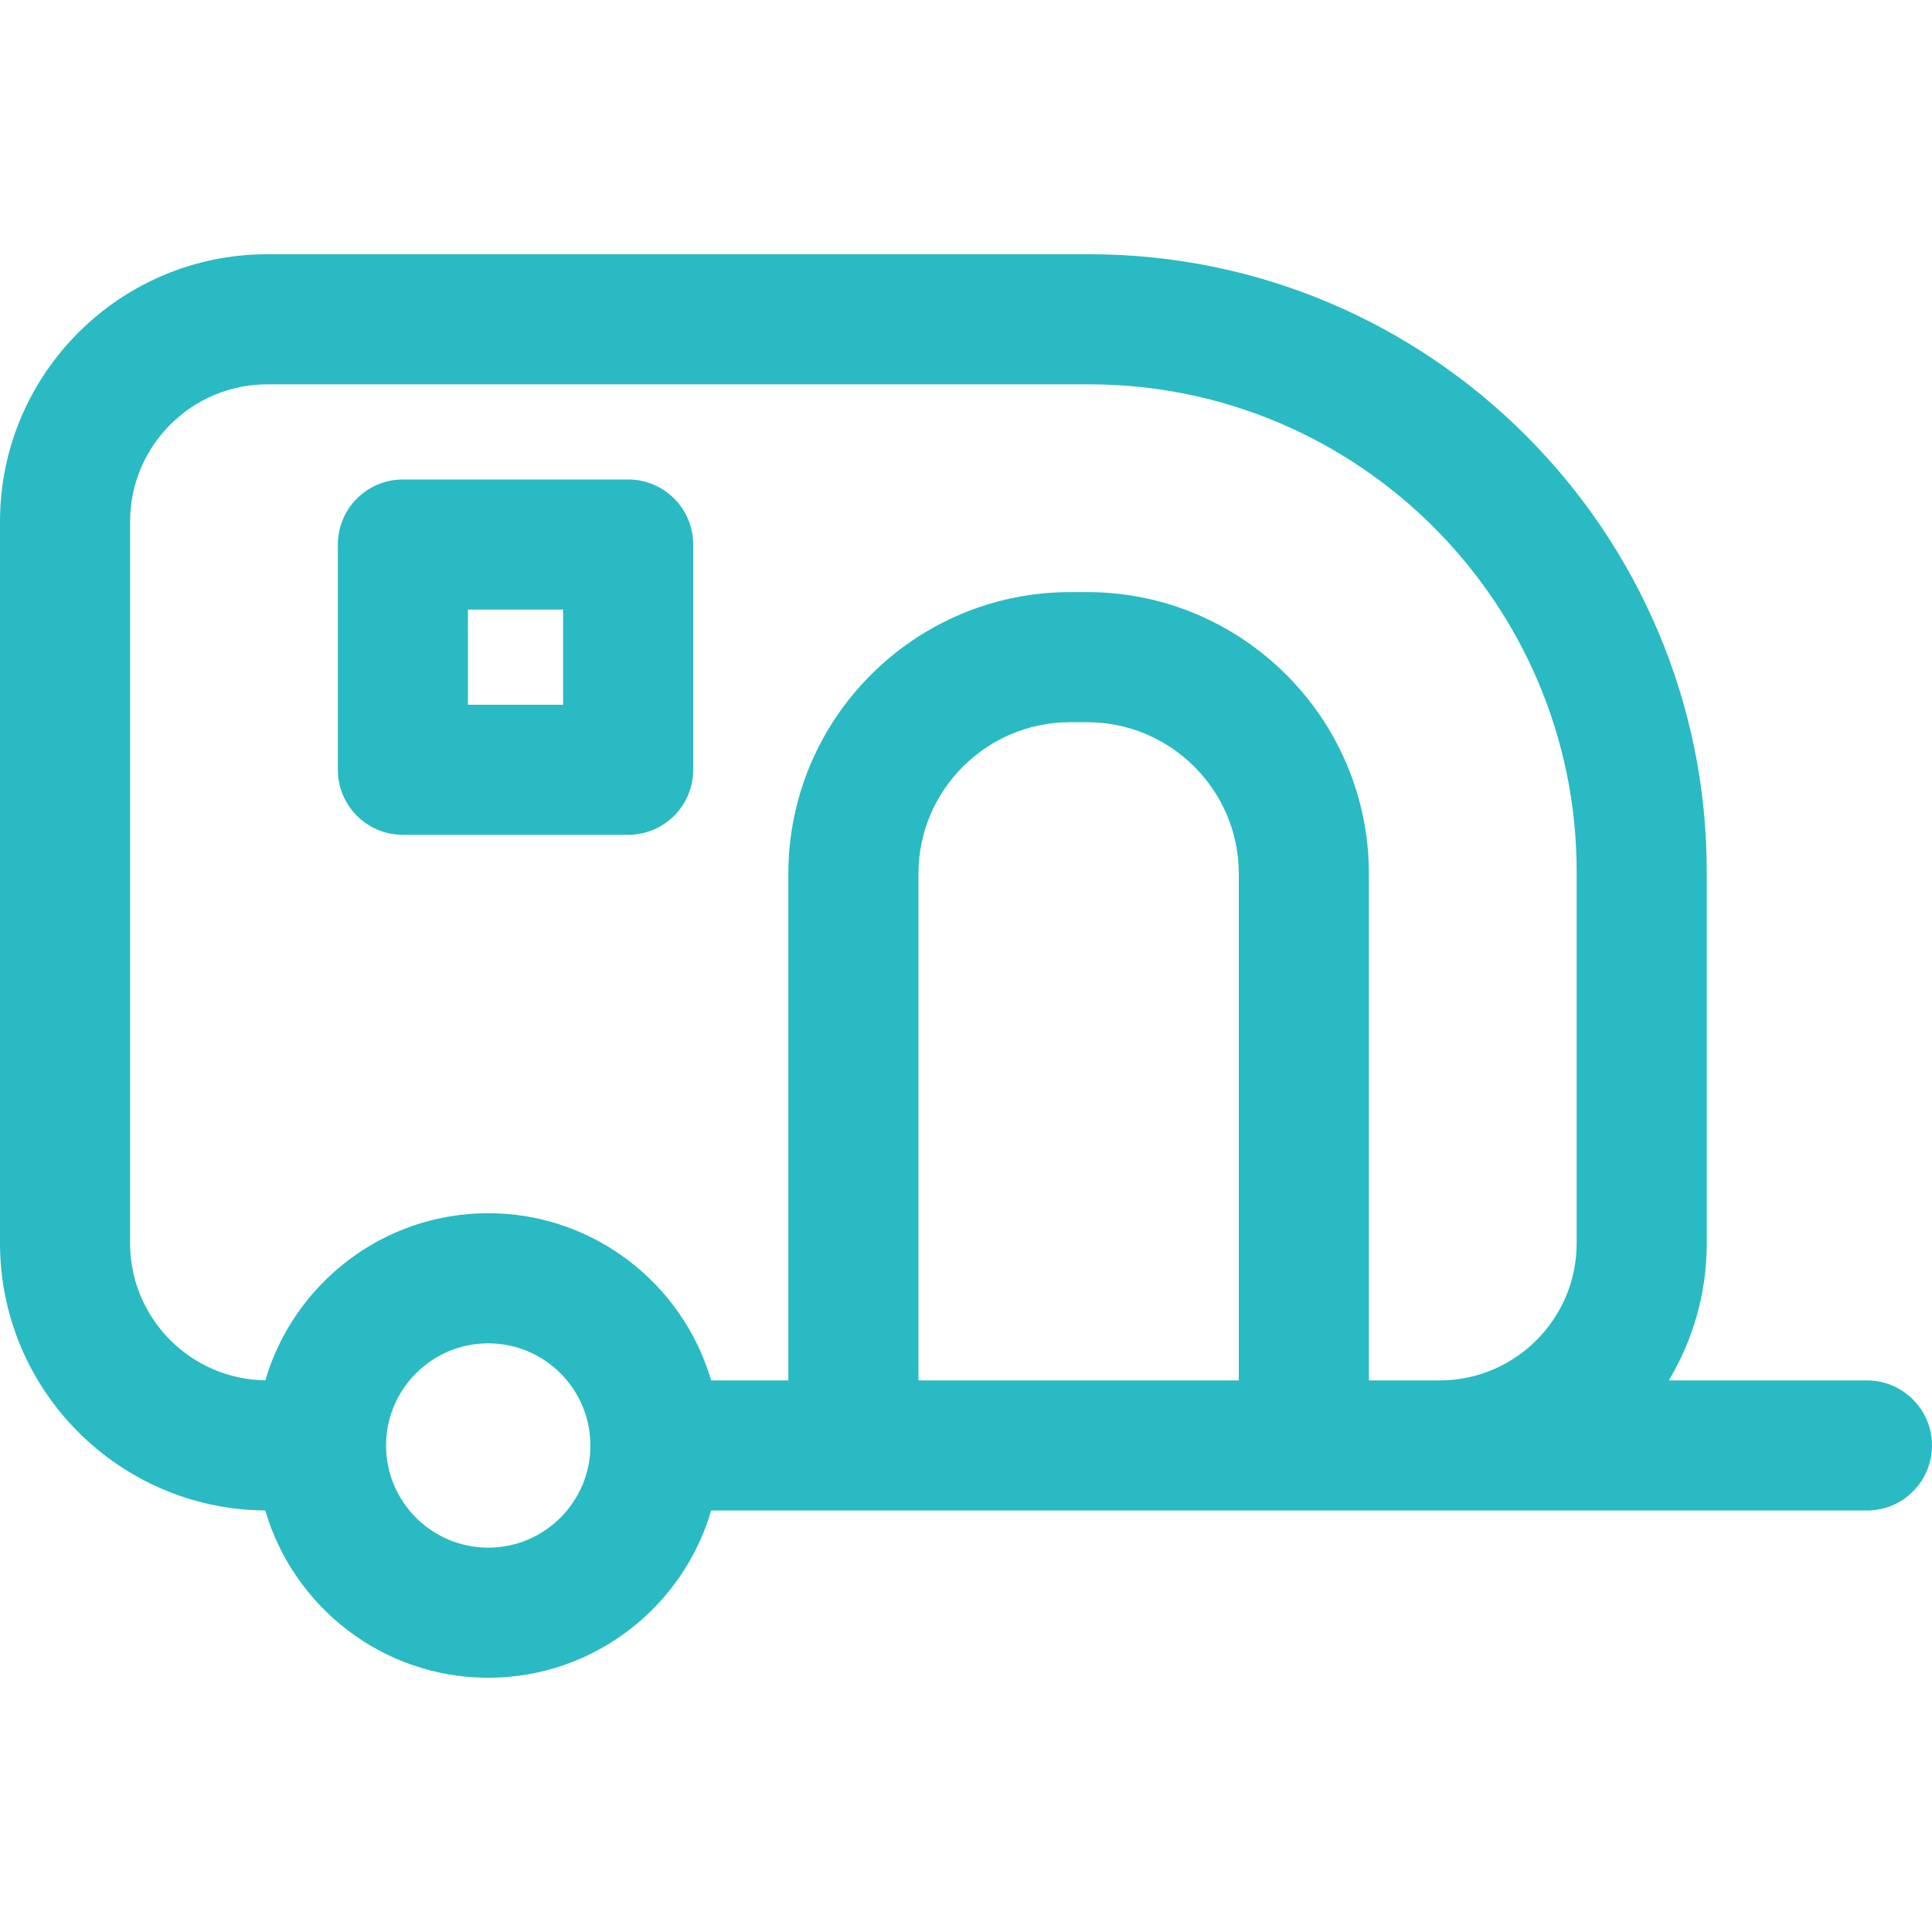 <?xml version="1.0"?>
<svg xmlns="http://www.w3.org/2000/svg" xmlns:xlink="http://www.w3.org/1999/xlink" xmlns:svgjs="http://svgjs.com/svgjs" version="1.1" width="512" height="512" x="0" y="0" viewBox="0 0 297 297" style="enable-background:new 0 0 512 512" xml:space="preserve" class=""><g>
<g xmlns="http://www.w3.org/2000/svg">
	<path d="M96.562,73.709H61.937c-5.522,0-10,4.478-10,10v34.625c0,5.522,4.478,10,10,10h34.625c5.522,0,10-4.478,10-10V83.709   C106.562,78.187,102.085,73.709,96.562,73.709z M86.562,108.334H71.937V93.709h14.625V108.334z" fill="#2abac3" data-original="#000000" style="" class=""/>
	<path d="M287,232.209c5.522,0,10-4.478,10-10s-4.478-10-10-10h-30.464c3.704-6.168,5.839-13.38,5.839-21.083v-57.125   c0-52.337-42.58-94.917-94.917-94.917H41.083C18.43,39.084,0,57.515,0,80.168v110.958c0,22.552,18.266,40.911,40.78,41.075   c4.334,14.839,18.053,25.715,34.273,25.715c16.217,0,29.935-10.872,34.272-25.707H287z M75.053,237.916   c-8.66,0-15.706-7.046-15.706-15.707c0-8.66,7.046-15.706,15.706-15.706c8.661,0,15.707,7.046,15.707,15.706   C90.76,230.87,83.714,237.916,75.053,237.916z M141.187,212.209v-77.874c0-12.855,10.458-23.313,23.313-23.313h2.623   c12.855,0,23.313,10.458,23.313,23.313v77.874H141.187z M210.437,212.209v-77.874c0-23.883-19.431-43.313-43.313-43.313h-2.623   c-23.883,0-43.313,19.431-43.313,43.313v77.874h-11.863c-4.336-14.835-18.054-25.706-34.272-25.706   c-16.212,0-29.925,10.864-34.266,25.691C29.299,212.033,20,202.651,20,191.126V80.168c0-11.626,9.458-21.084,21.083-21.084h126.375   c41.31,0,74.917,33.607,74.917,74.917v57.125c0,11.625-9.458,21.083-21.084,21.083H210.437z" fill="#2abac3" data-original="#000000" style="" class=""/>
</g>
<g xmlns="http://www.w3.org/2000/svg">
</g>
<g xmlns="http://www.w3.org/2000/svg">
</g>
<g xmlns="http://www.w3.org/2000/svg">
</g>
<g xmlns="http://www.w3.org/2000/svg">
</g>
<g xmlns="http://www.w3.org/2000/svg">
</g>
<g xmlns="http://www.w3.org/2000/svg">
</g>
<g xmlns="http://www.w3.org/2000/svg">
</g>
<g xmlns="http://www.w3.org/2000/svg">
</g>
<g xmlns="http://www.w3.org/2000/svg">
</g>
<g xmlns="http://www.w3.org/2000/svg">
</g>
<g xmlns="http://www.w3.org/2000/svg">
</g>
<g xmlns="http://www.w3.org/2000/svg">
</g>
<g xmlns="http://www.w3.org/2000/svg">
</g>
<g xmlns="http://www.w3.org/2000/svg">
</g>
<g xmlns="http://www.w3.org/2000/svg">
</g>
</g></svg>
